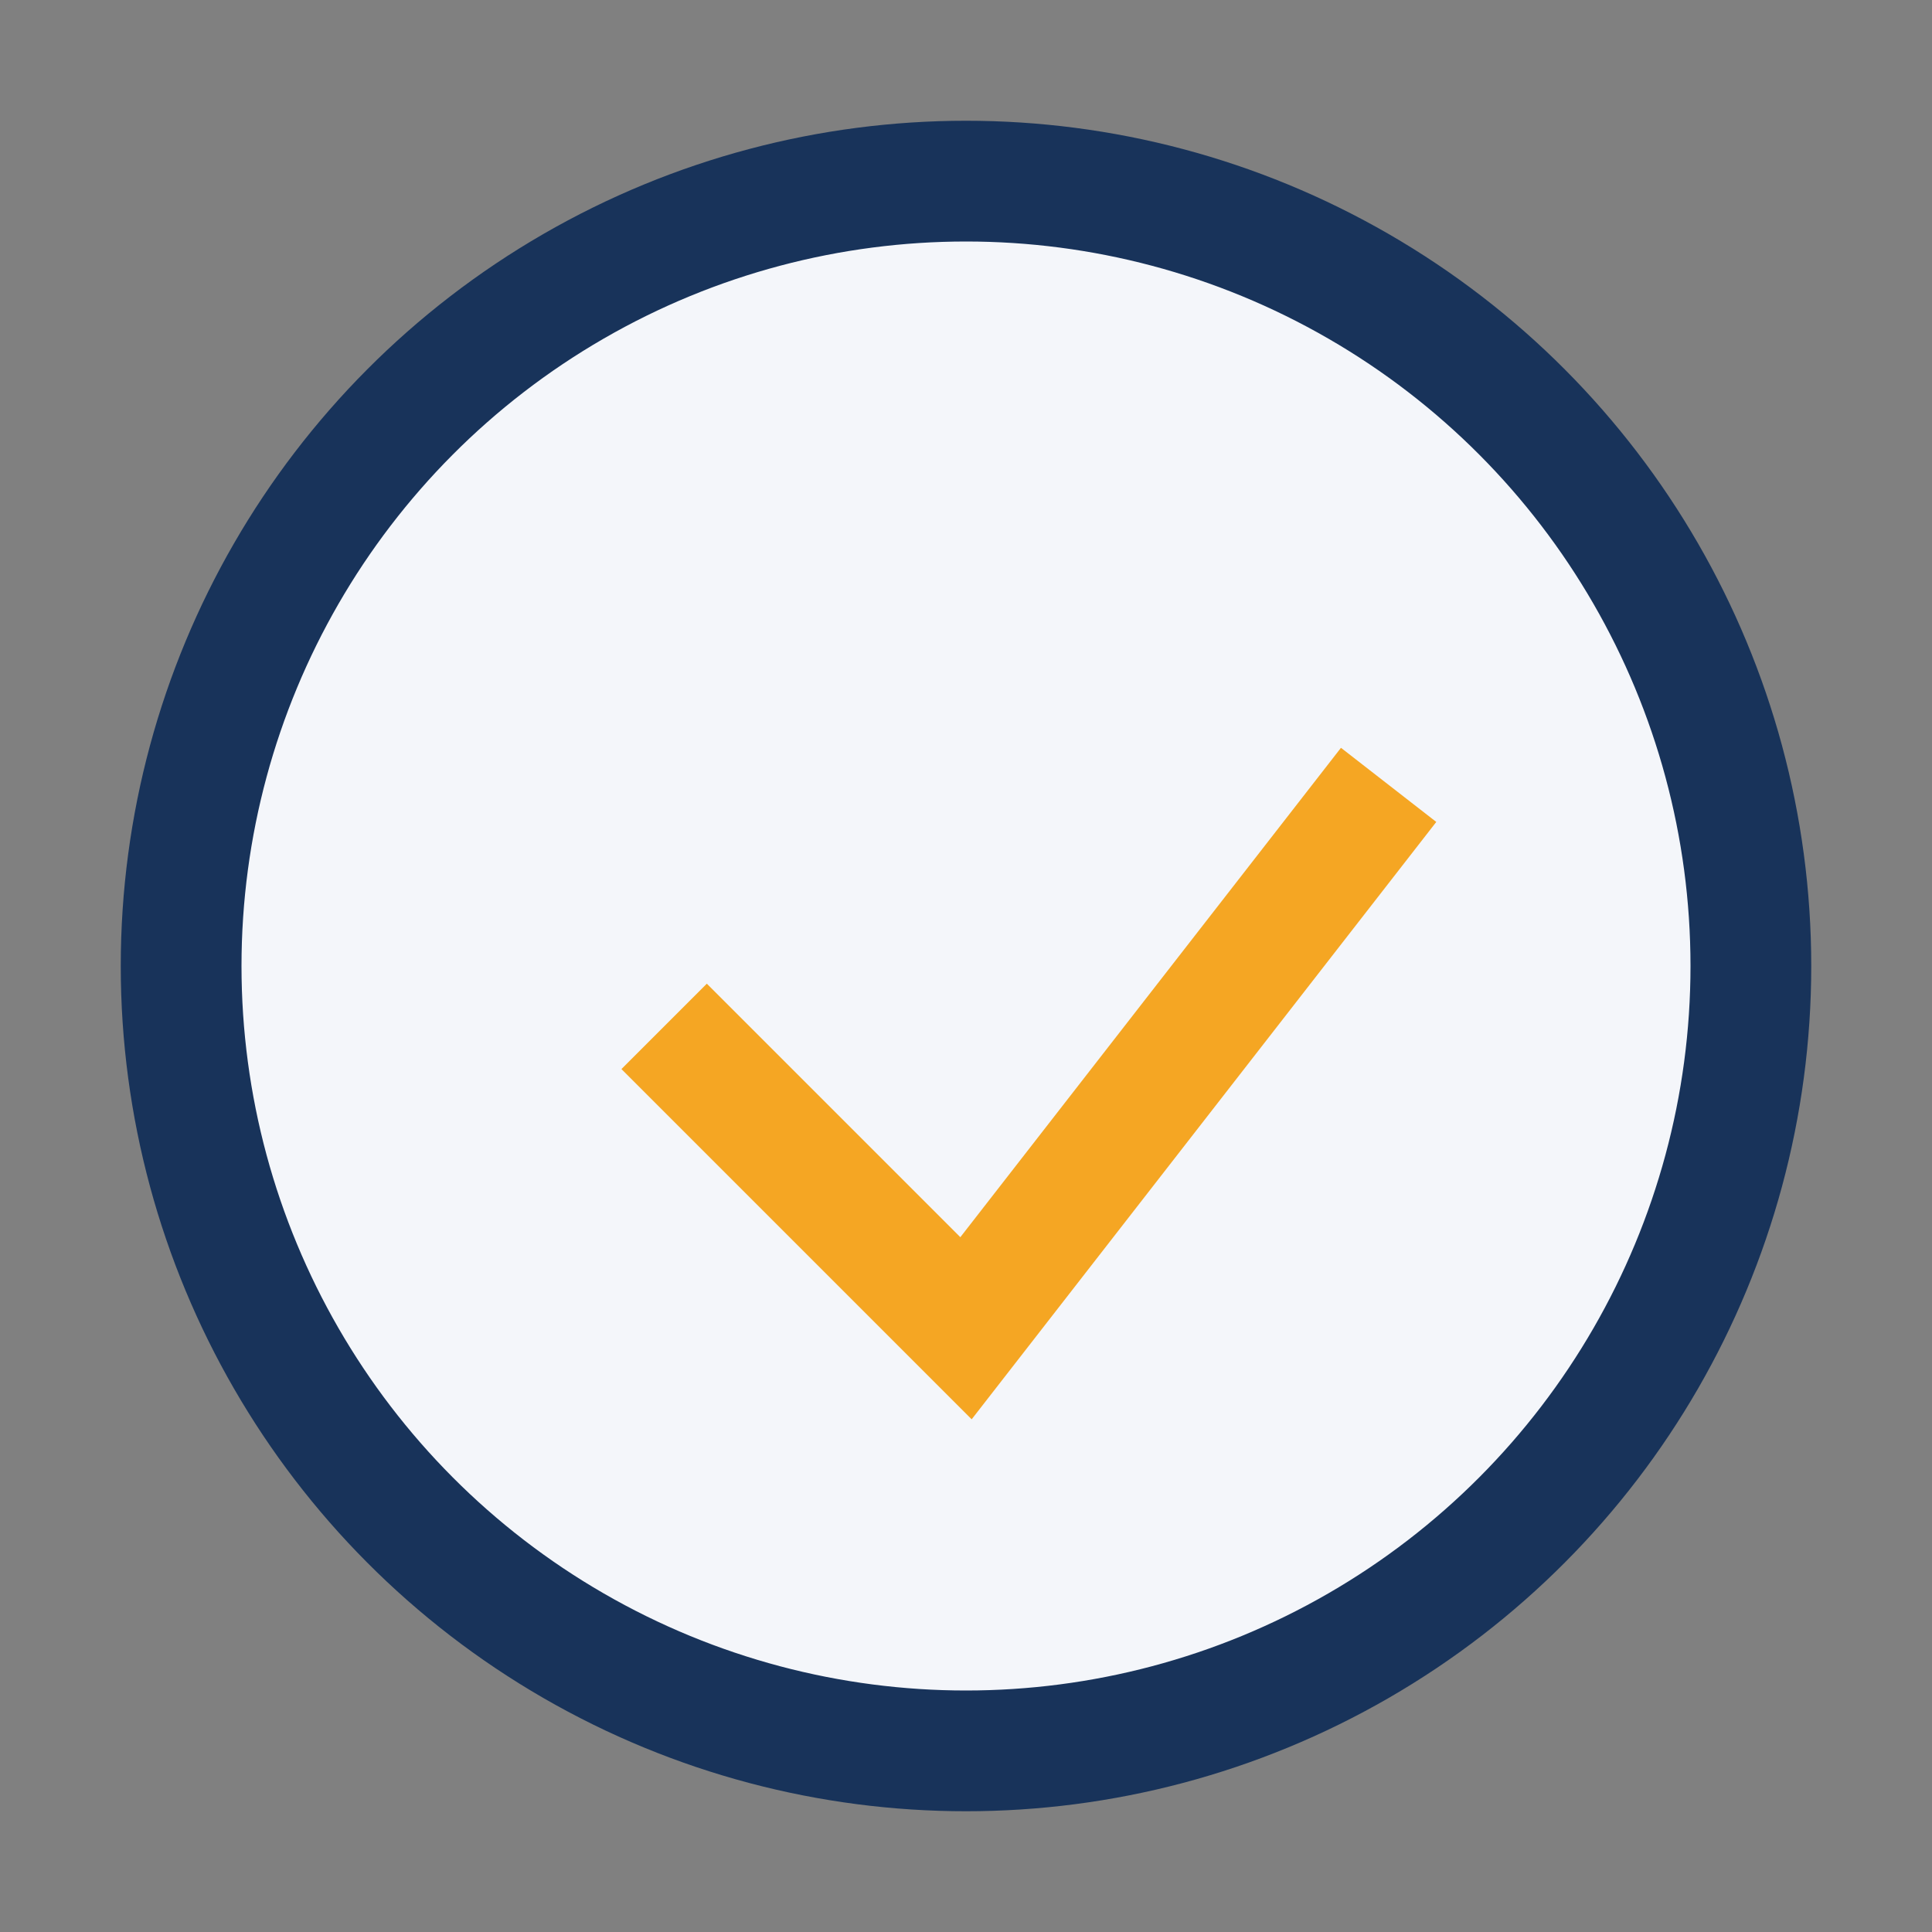 <?xml version="1.0" encoding="UTF-8"?>
<svg xmlns="http://www.w3.org/2000/svg" width="32" height="32" viewBox="0 0 32 32"><rect x="0" y="0" width="32" height="32" fill="#808080" stroke="none"/><circle cx="16" cy="16" r="13" fill="#F4F6FA" stroke="#18335A" stroke-width="2"/><path d="M11 17l5 5 7-9" stroke="#F5A623" stroke-width="2" fill="none"/></svg>